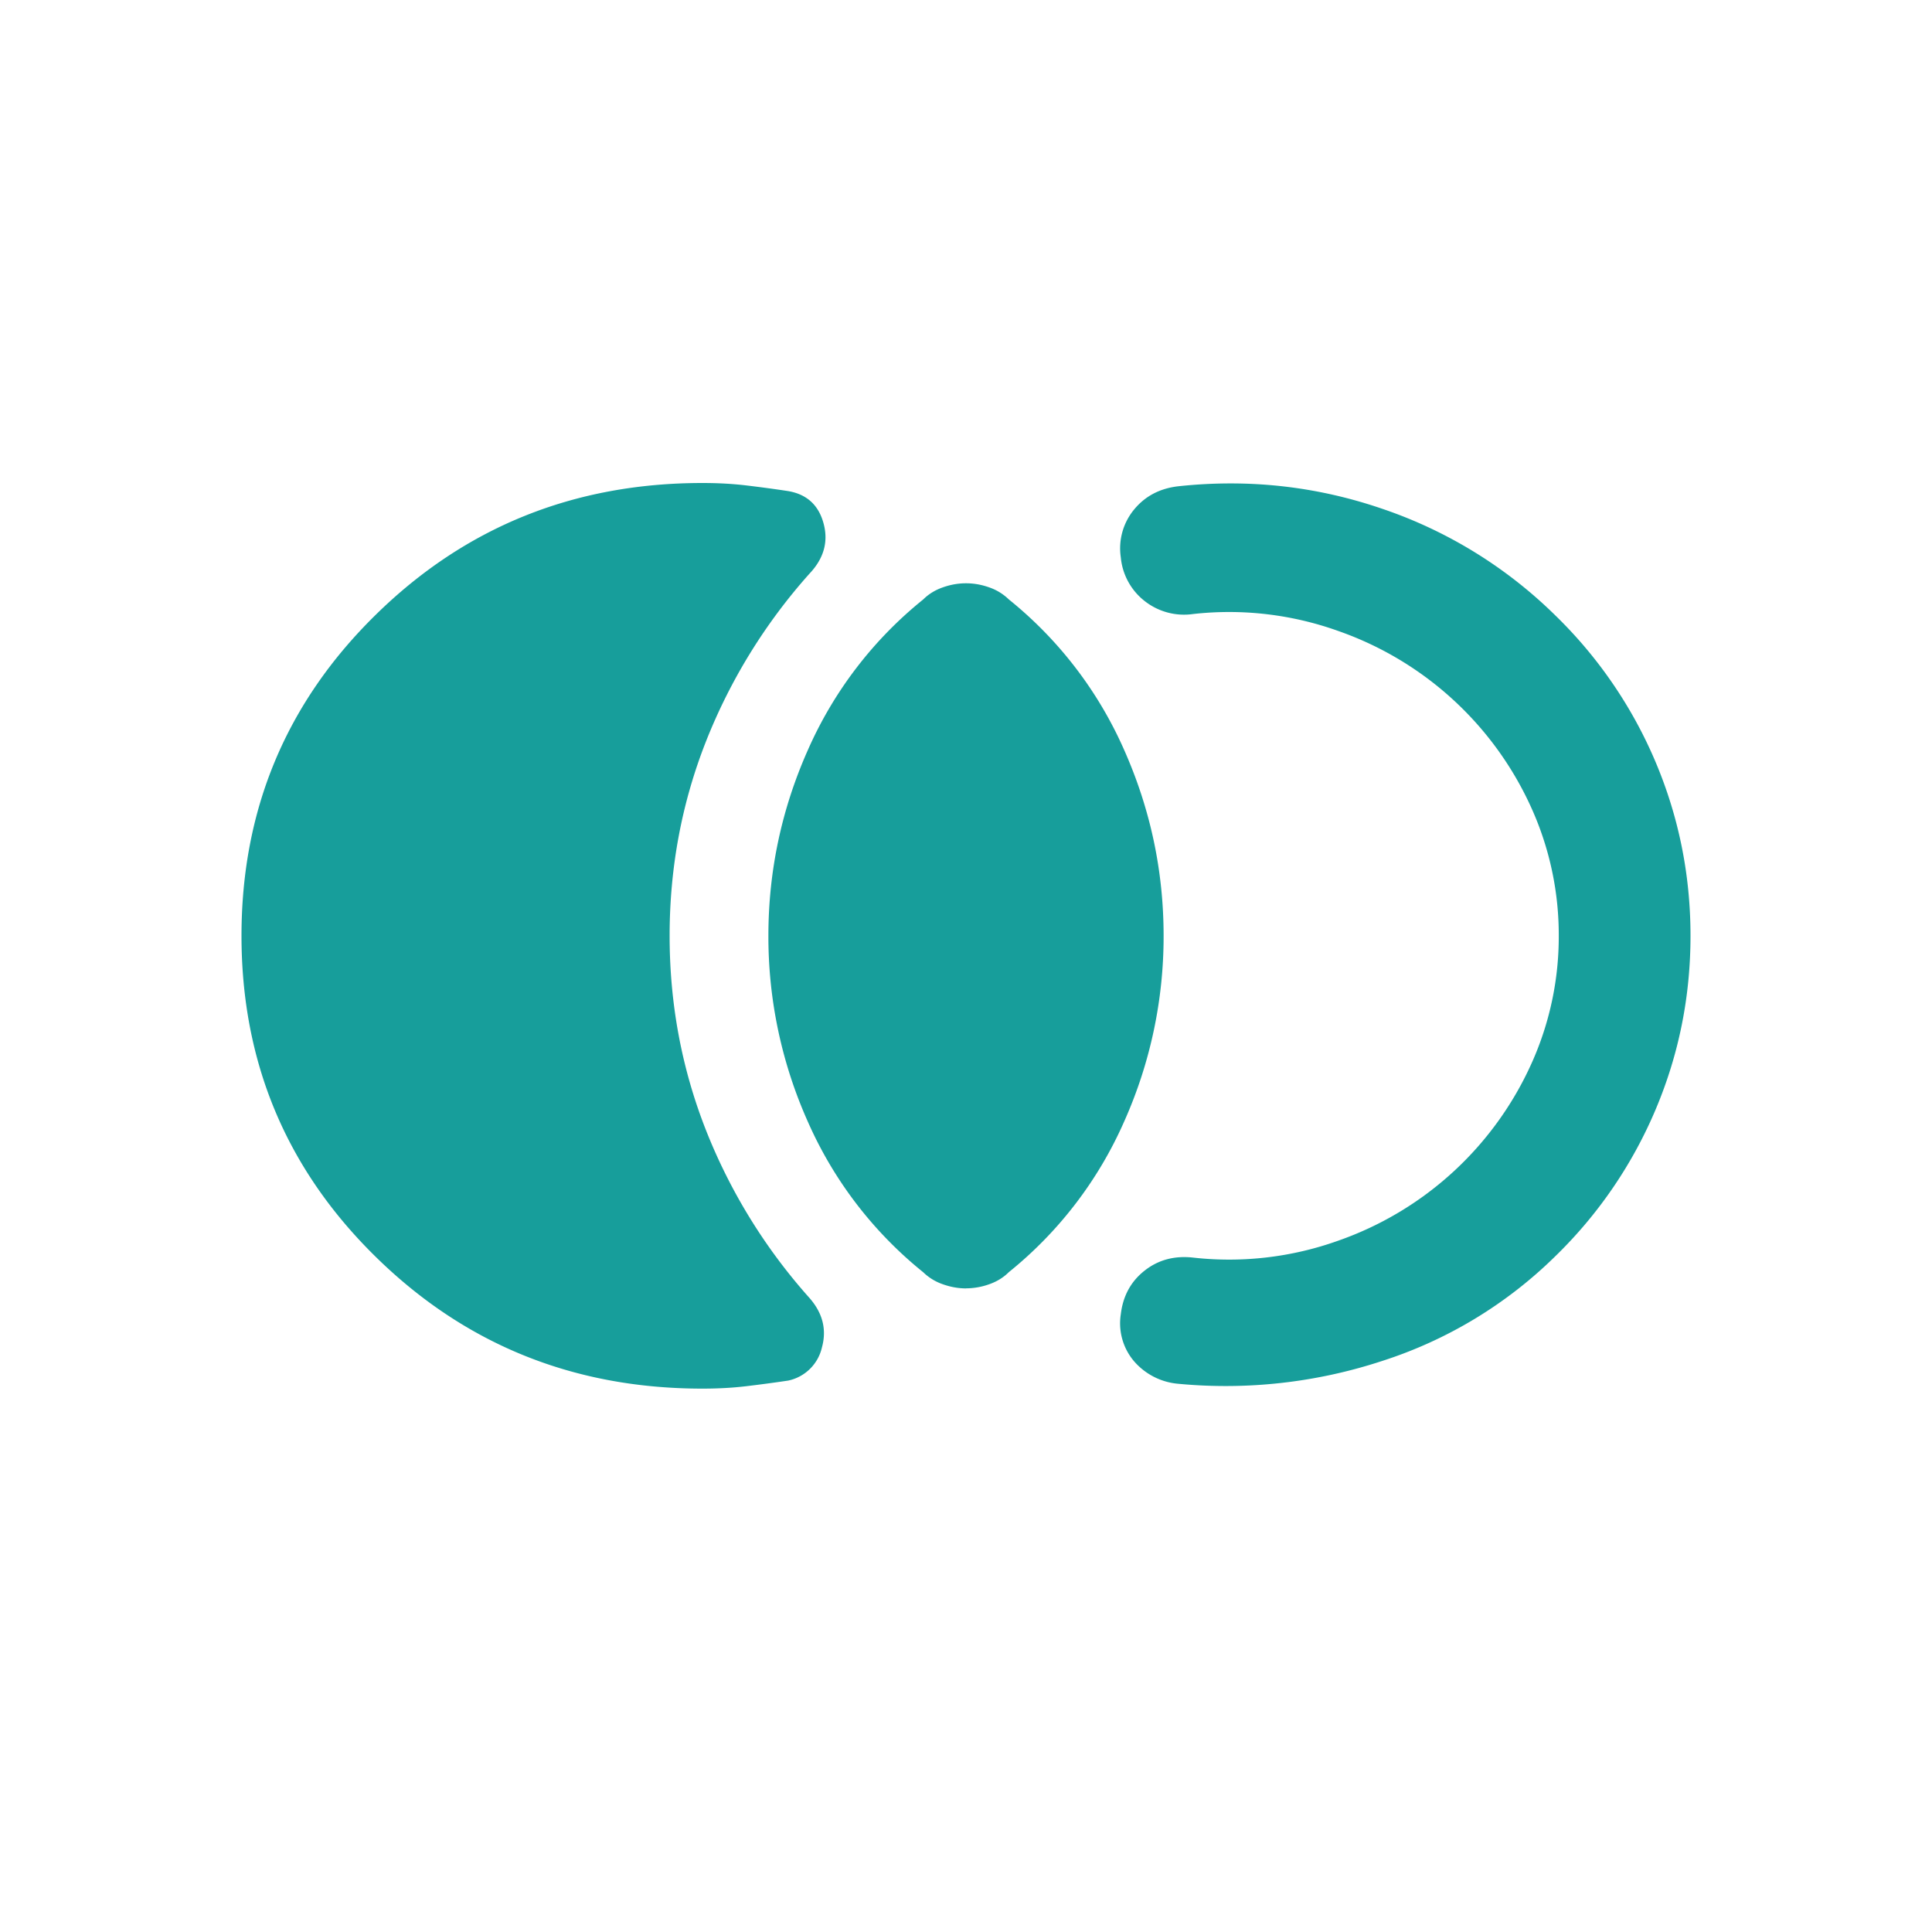 <svg width="32" height="32" viewBox="0 0 32 32" xmlns="http://www.w3.org/2000/svg">
    <g fill="none" fill-rule="evenodd">
        <path d="M0 0h32v32H0z"/>
        <path d="M4 15.5c0-2.09.74-3.862 2.223-5.317C7.705 8.728 9.509 8 11.636 8c.255 0 .496.013.723.04.227.027.46.058.696.094.309.053.504.232.586.536.082.303.004.58-.232.83a9.28 9.28 0 0 0-1.718 2.786c-.4 1.018-.6 2.089-.6 3.214s.2 2.196.6 3.214a9.28 9.28 0 0 0 1.718 2.786c.218.25.286.522.205.817a.727.727 0 0 1-.56.55c-.236.035-.468.066-.695.093-.227.027-.468.04-.723.04-2.127 0-3.931-.728-5.413-2.183C4.74 19.362 4 17.589 4 15.5zm12 5.84c-.127 0-.255-.023-.382-.068a.872.872 0 0 1-.327-.2 6.633 6.633 0 0 1-1.91-2.492 7.505 7.505 0 0 1-.654-3.08c0-1.071.218-2.098.655-3.08a6.633 6.633 0 0 1 1.909-2.491c.09-.09.2-.157.327-.201.127-.045.255-.067.382-.067s.255.022.382.067a.872.872 0 0 1 .327.2 6.633 6.633 0 0 1 1.91 2.492c.436.982.654 2.009.654 3.08a7.505 7.505 0 0 1-.655 3.08 6.633 6.633 0 0 1-1.909 2.491c-.09.09-.2.157-.327.201a1.147 1.147 0 0 1-.382.067zm12-5.84c0 1-.19 1.955-.573 2.866a7.403 7.403 0 0 1-1.663 2.438 7.241 7.241 0 0 1-2.878 1.74 8.295 8.295 0 0 1-3.368.376 1.09 1.09 0 0 1-.736-.375.97.97 0 0 1-.218-.777c.036-.304.168-.545.395-.723.227-.179.496-.25.805-.215a5.36 5.36 0 0 0 2.4-.28 5.502 5.502 0 0 0 3.231-3 5.11 5.11 0 0 0 .423-2.05 5.11 5.11 0 0 0-.423-2.05 5.502 5.502 0 0 0-3.232-3 5.36 5.36 0 0 0-2.4-.28 1.055 1.055 0 0 1-.804-.215 1.038 1.038 0 0 1-.395-.723 1.01 1.01 0 0 1 .218-.79c.182-.223.427-.353.736-.388 1.164-.125 2.291 0 3.382.375a7.528 7.528 0 0 1 2.864 1.767 7.403 7.403 0 0 1 1.663 2.438c.382.91.573 1.866.573 2.866z" fill="#179E9B" fill-rule="nonzero"/>
    </g>
</svg>
